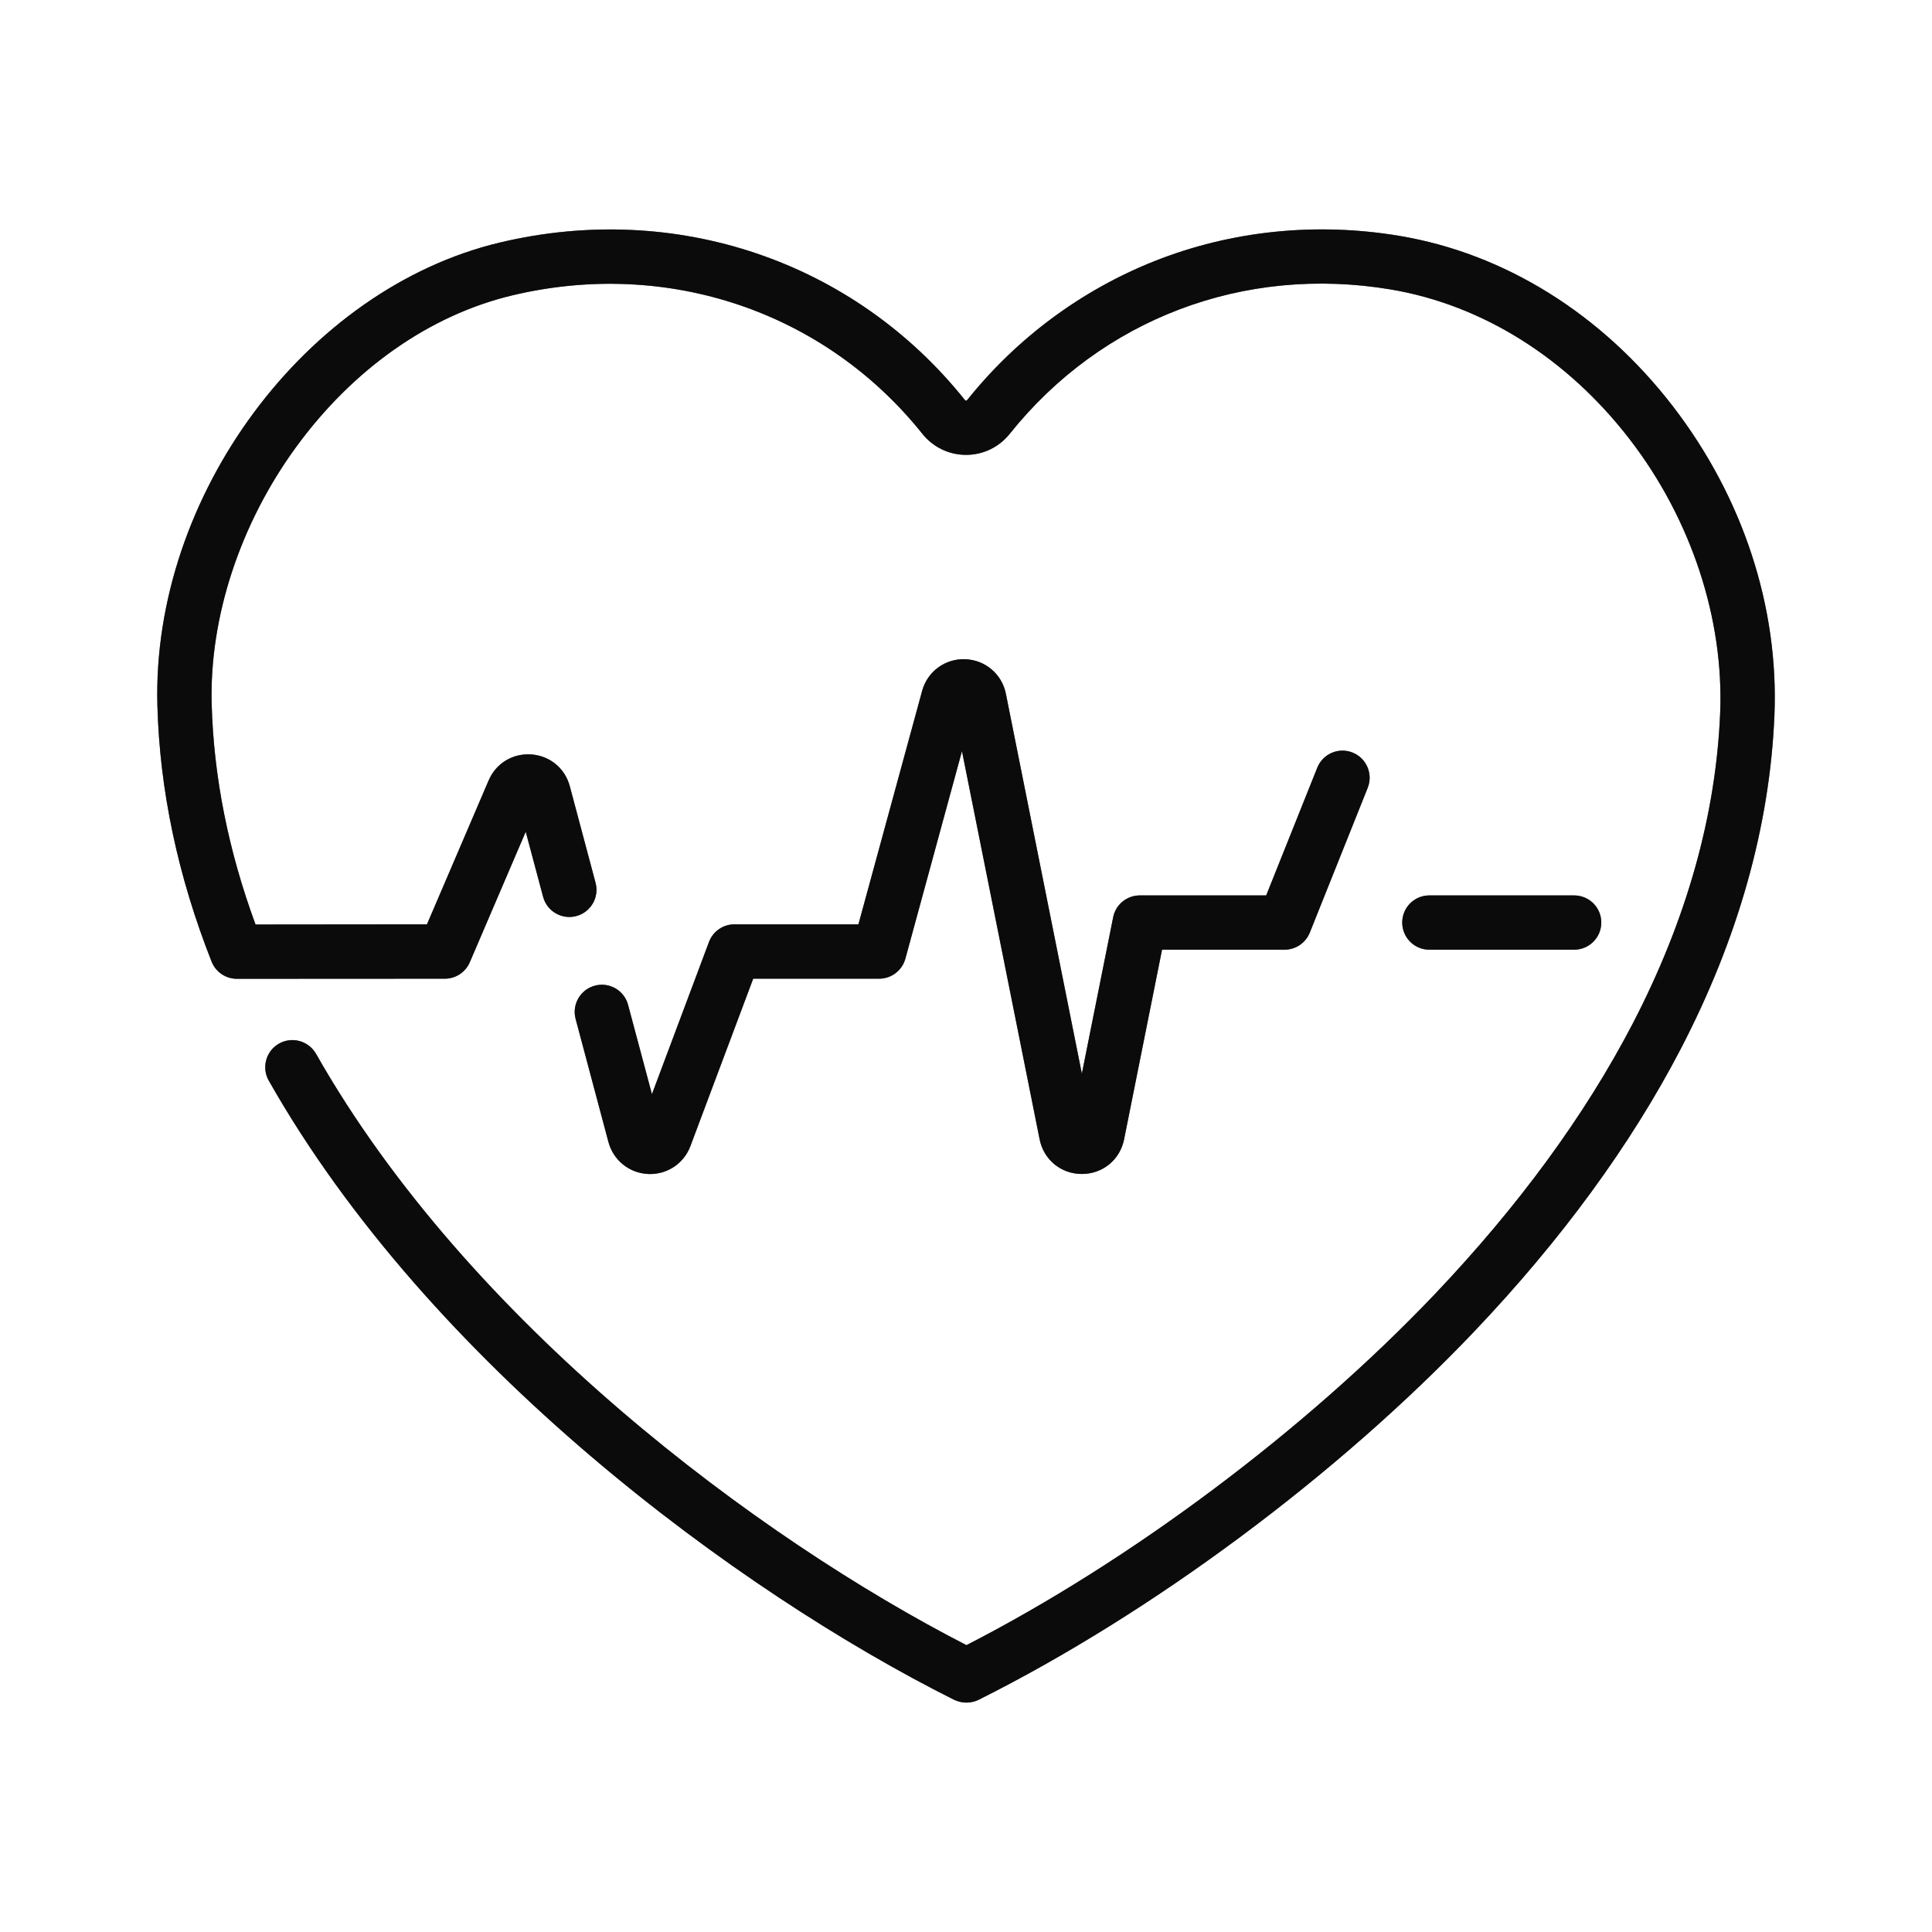 <?xml version="1.0" encoding="UTF-8"?>
<svg xmlns="http://www.w3.org/2000/svg" width="34" height="34" viewBox="0 0 34 34" fill="none">
  <path d="M29.443 7.154C28.192 5.528 26.482 4.461 24.627 4.151C23.16 3.906 21.671 4.059 20.321 4.594C19.033 5.105 17.893 5.95 17.023 7.038C17.019 7.044 17.012 7.05 17.001 7.05C16.99 7.05 16.984 7.044 16.979 7.038C15.025 4.594 11.891 3.532 8.798 4.268C5.375 5.082 2.67 8.736 2.77 12.413C2.81 13.905 3.131 15.423 3.724 16.923C3.796 17.105 3.972 17.225 4.168 17.225C4.168 17.225 4.168 17.225 4.168 17.225L7.829 17.223C8.02 17.223 8.193 17.109 8.268 16.933L9.252 14.637L9.558 15.783C9.626 16.038 9.888 16.189 10.143 16.121C10.397 16.053 10.549 15.791 10.481 15.537L10.028 13.838C9.944 13.521 9.678 13.301 9.351 13.277C9.023 13.254 8.728 13.433 8.599 13.735L7.514 16.267L4.497 16.27C4.019 14.973 3.759 13.668 3.725 12.387C3.684 10.87 4.222 9.226 5.203 7.878C6.208 6.495 7.563 5.543 9.019 5.197C11.748 4.548 14.512 5.482 16.233 7.635C16.421 7.87 16.701 8.005 17.001 8.005H17.001C17.301 8.005 17.581 7.87 17.769 7.635C19.386 5.612 21.891 4.662 24.469 5.093C26.085 5.363 27.582 6.302 28.685 7.737C29.762 9.137 30.34 10.89 30.272 12.548C30.198 14.354 29.678 16.196 28.729 18.022C27.892 19.63 26.72 21.23 25.247 22.779C22.969 25.172 19.904 27.466 17.008 28.952C13.351 27.075 8.242 23.274 5.562 18.546C5.431 18.317 5.14 18.236 4.91 18.366C4.681 18.496 4.6 18.788 4.73 19.017C7.568 24.023 12.999 28.014 16.786 29.911C16.855 29.945 16.931 29.963 17.007 29.963C17.083 29.963 17.158 29.946 17.227 29.911C20.278 28.384 23.535 25.963 25.939 23.437C27.474 21.824 28.698 20.15 29.576 18.463C30.591 16.512 31.146 14.535 31.227 12.587C31.305 10.682 30.672 8.752 29.443 7.154Z" fill="#1E1A1A"></path>
  <path d="M29.443 7.154C28.192 5.528 26.482 4.461 24.627 4.151C23.16 3.906 21.671 4.059 20.321 4.594C19.033 5.105 17.893 5.95 17.023 7.038C17.019 7.044 17.012 7.05 17.001 7.05C16.99 7.05 16.984 7.044 16.979 7.038C15.025 4.594 11.891 3.532 8.798 4.268C5.375 5.082 2.67 8.736 2.77 12.413C2.81 13.905 3.131 15.423 3.724 16.923C3.796 17.105 3.972 17.225 4.168 17.225C4.168 17.225 4.168 17.225 4.168 17.225L7.829 17.223C8.02 17.223 8.193 17.109 8.268 16.933L9.252 14.637L9.558 15.783C9.626 16.038 9.888 16.189 10.143 16.121C10.397 16.053 10.549 15.791 10.481 15.537L10.028 13.838C9.944 13.521 9.678 13.301 9.351 13.277C9.023 13.254 8.728 13.433 8.599 13.735L7.514 16.267L4.497 16.27C4.019 14.973 3.759 13.668 3.725 12.387C3.684 10.87 4.222 9.226 5.203 7.878C6.208 6.495 7.563 5.543 9.019 5.197C11.748 4.548 14.512 5.482 16.233 7.635C16.421 7.87 16.701 8.005 17.001 8.005H17.001C17.301 8.005 17.581 7.87 17.769 7.635C19.386 5.612 21.891 4.662 24.469 5.093C26.085 5.363 27.582 6.302 28.685 7.737C29.762 9.137 30.34 10.89 30.272 12.548C30.198 14.354 29.678 16.196 28.729 18.022C27.892 19.63 26.72 21.23 25.247 22.779C22.969 25.172 19.904 27.466 17.008 28.952C13.351 27.075 8.242 23.274 5.562 18.546C5.431 18.317 5.14 18.236 4.91 18.366C4.681 18.496 4.6 18.788 4.73 19.017C7.568 24.023 12.999 28.014 16.786 29.911C16.855 29.945 16.931 29.963 17.007 29.963C17.083 29.963 17.158 29.946 17.227 29.911C20.278 28.384 23.535 25.963 25.939 23.437C27.474 21.824 28.698 20.15 29.576 18.463C30.591 16.512 31.146 14.535 31.227 12.587C31.305 10.682 30.672 8.752 29.443 7.154Z" fill="black" fill-opacity="0.2"></path>
  <path d="M29.443 7.154C28.192 5.528 26.482 4.461 24.627 4.151C23.16 3.906 21.671 4.059 20.321 4.594C19.033 5.105 17.893 5.95 17.023 7.038C17.019 7.044 17.012 7.05 17.001 7.05C16.99 7.05 16.984 7.044 16.979 7.038C15.025 4.594 11.891 3.532 8.798 4.268C5.375 5.082 2.67 8.736 2.77 12.413C2.81 13.905 3.131 15.423 3.724 16.923C3.796 17.105 3.972 17.225 4.168 17.225C4.168 17.225 4.168 17.225 4.168 17.225L7.829 17.223C8.02 17.223 8.193 17.109 8.268 16.933L9.252 14.637L9.558 15.783C9.626 16.038 9.888 16.189 10.143 16.121C10.397 16.053 10.549 15.791 10.481 15.537L10.028 13.838C9.944 13.521 9.678 13.301 9.351 13.277C9.023 13.254 8.728 13.433 8.599 13.735L7.514 16.267L4.497 16.27C4.019 14.973 3.759 13.668 3.725 12.387C3.684 10.87 4.222 9.226 5.203 7.878C6.208 6.495 7.563 5.543 9.019 5.197C11.748 4.548 14.512 5.482 16.233 7.635C16.421 7.87 16.701 8.005 17.001 8.005H17.001C17.301 8.005 17.581 7.87 17.769 7.635C19.386 5.612 21.891 4.662 24.469 5.093C26.085 5.363 27.582 6.302 28.685 7.737C29.762 9.137 30.34 10.89 30.272 12.548C30.198 14.354 29.678 16.196 28.729 18.022C27.892 19.63 26.72 21.23 25.247 22.779C22.969 25.172 19.904 27.466 17.008 28.952C13.351 27.075 8.242 23.274 5.562 18.546C5.431 18.317 5.14 18.236 4.91 18.366C4.681 18.496 4.6 18.788 4.73 19.017C7.568 24.023 12.999 28.014 16.786 29.911C16.855 29.945 16.931 29.963 17.007 29.963C17.083 29.963 17.158 29.946 17.227 29.911C20.278 28.384 23.535 25.963 25.939 23.437C27.474 21.824 28.698 20.15 29.576 18.463C30.591 16.512 31.146 14.535 31.227 12.587C31.305 10.682 30.672 8.752 29.443 7.154Z" fill="black" fill-opacity="0.2"></path>
  <path d="M29.443 7.154C28.192 5.528 26.482 4.461 24.627 4.151C23.16 3.906 21.671 4.059 20.321 4.594C19.033 5.105 17.893 5.95 17.023 7.038C17.019 7.044 17.012 7.05 17.001 7.05C16.99 7.05 16.984 7.044 16.979 7.038C15.025 4.594 11.891 3.532 8.798 4.268C5.375 5.082 2.67 8.736 2.77 12.413C2.81 13.905 3.131 15.423 3.724 16.923C3.796 17.105 3.972 17.225 4.168 17.225C4.168 17.225 4.168 17.225 4.168 17.225L7.829 17.223C8.02 17.223 8.193 17.109 8.268 16.933L9.252 14.637L9.558 15.783C9.626 16.038 9.888 16.189 10.143 16.121C10.397 16.053 10.549 15.791 10.481 15.537L10.028 13.838C9.944 13.521 9.678 13.301 9.351 13.277C9.023 13.254 8.728 13.433 8.599 13.735L7.514 16.267L4.497 16.27C4.019 14.973 3.759 13.668 3.725 12.387C3.684 10.87 4.222 9.226 5.203 7.878C6.208 6.495 7.563 5.543 9.019 5.197C11.748 4.548 14.512 5.482 16.233 7.635C16.421 7.87 16.701 8.005 17.001 8.005H17.001C17.301 8.005 17.581 7.87 17.769 7.635C19.386 5.612 21.891 4.662 24.469 5.093C26.085 5.363 27.582 6.302 28.685 7.737C29.762 9.137 30.34 10.89 30.272 12.548C30.198 14.354 29.678 16.196 28.729 18.022C27.892 19.63 26.72 21.23 25.247 22.779C22.969 25.172 19.904 27.466 17.008 28.952C13.351 27.075 8.242 23.274 5.562 18.546C5.431 18.317 5.14 18.236 4.91 18.366C4.681 18.496 4.6 18.788 4.73 19.017C7.568 24.023 12.999 28.014 16.786 29.911C16.855 29.945 16.931 29.963 17.007 29.963C17.083 29.963 17.158 29.946 17.227 29.911C20.278 28.384 23.535 25.963 25.939 23.437C27.474 21.824 28.698 20.15 29.576 18.463C30.591 16.512 31.146 14.535 31.227 12.587C31.305 10.682 30.672 8.752 29.443 7.154Z" fill="black" fill-opacity="0.2"></path>
  <path d="M29.443 7.154C28.192 5.528 26.482 4.461 24.627 4.151C23.16 3.906 21.671 4.059 20.321 4.594C19.033 5.105 17.893 5.95 17.023 7.038C17.019 7.044 17.012 7.05 17.001 7.05C16.99 7.05 16.984 7.044 16.979 7.038C15.025 4.594 11.891 3.532 8.798 4.268C5.375 5.082 2.67 8.736 2.77 12.413C2.81 13.905 3.131 15.423 3.724 16.923C3.796 17.105 3.972 17.225 4.168 17.225C4.168 17.225 4.168 17.225 4.168 17.225L7.829 17.223C8.02 17.223 8.193 17.109 8.268 16.933L9.252 14.637L9.558 15.783C9.626 16.038 9.888 16.189 10.143 16.121C10.397 16.053 10.549 15.791 10.481 15.537L10.028 13.838C9.944 13.521 9.678 13.301 9.351 13.277C9.023 13.254 8.728 13.433 8.599 13.735L7.514 16.267L4.497 16.27C4.019 14.973 3.759 13.668 3.725 12.387C3.684 10.87 4.222 9.226 5.203 7.878C6.208 6.495 7.563 5.543 9.019 5.197C11.748 4.548 14.512 5.482 16.233 7.635C16.421 7.87 16.701 8.005 17.001 8.005H17.001C17.301 8.005 17.581 7.87 17.769 7.635C19.386 5.612 21.891 4.662 24.469 5.093C26.085 5.363 27.582 6.302 28.685 7.737C29.762 9.137 30.34 10.89 30.272 12.548C30.198 14.354 29.678 16.196 28.729 18.022C27.892 19.63 26.72 21.23 25.247 22.779C22.969 25.172 19.904 27.466 17.008 28.952C13.351 27.075 8.242 23.274 5.562 18.546C5.431 18.317 5.14 18.236 4.91 18.366C4.681 18.496 4.6 18.788 4.73 19.017C7.568 24.023 12.999 28.014 16.786 29.911C16.855 29.945 16.931 29.963 17.007 29.963C17.083 29.963 17.158 29.946 17.227 29.911C20.278 28.384 23.535 25.963 25.939 23.437C27.474 21.824 28.698 20.15 29.576 18.463C30.591 16.512 31.146 14.535 31.227 12.587C31.305 10.682 30.672 8.752 29.443 7.154Z" fill="black" fill-opacity="0.2"></path>
  <path d="M23.803 13.244C23.558 13.146 23.28 13.265 23.182 13.51L22.283 15.758H20.058C19.831 15.758 19.634 15.918 19.59 16.142L19.039 18.895L17.702 12.21C17.633 11.863 17.338 11.613 16.985 11.601C16.632 11.589 16.32 11.818 16.228 12.159L15.107 16.267H12.924C12.725 16.267 12.547 16.391 12.477 16.577L11.473 19.256L11.053 17.684C10.986 17.43 10.724 17.278 10.469 17.346C10.214 17.414 10.062 17.676 10.13 17.931L10.708 20.099C10.794 20.418 11.073 20.644 11.403 20.66C11.416 20.661 11.429 20.661 11.441 20.661C11.757 20.661 12.039 20.467 12.15 20.169L13.255 17.223H15.472C15.688 17.223 15.876 17.078 15.933 16.871L16.929 13.218L18.296 20.051C18.368 20.41 18.673 20.66 19.039 20.66C19.405 20.66 19.71 20.41 19.782 20.051L20.45 16.713H22.606C22.801 16.713 22.977 16.594 23.05 16.413L24.069 13.865C24.167 13.62 24.048 13.342 23.803 13.244Z" fill="#1E1A1A"></path>
  <path d="M23.803 13.244C23.558 13.146 23.28 13.265 23.182 13.51L22.283 15.758H20.058C19.831 15.758 19.634 15.918 19.59 16.142L19.039 18.895L17.702 12.21C17.633 11.863 17.338 11.613 16.985 11.601C16.632 11.589 16.32 11.818 16.228 12.159L15.107 16.267H12.924C12.725 16.267 12.547 16.391 12.477 16.577L11.473 19.256L11.053 17.684C10.986 17.43 10.724 17.278 10.469 17.346C10.214 17.414 10.062 17.676 10.13 17.931L10.708 20.099C10.794 20.418 11.073 20.644 11.403 20.66C11.416 20.661 11.429 20.661 11.441 20.661C11.757 20.661 12.039 20.467 12.15 20.169L13.255 17.223H15.472C15.688 17.223 15.876 17.078 15.933 16.871L16.929 13.218L18.296 20.051C18.368 20.41 18.673 20.66 19.039 20.66C19.405 20.66 19.71 20.41 19.782 20.051L20.45 16.713H22.606C22.801 16.713 22.977 16.594 23.05 16.413L24.069 13.865C24.167 13.62 24.048 13.342 23.803 13.244Z" fill="black" fill-opacity="0.2"></path>
  <path d="M23.803 13.244C23.558 13.146 23.28 13.265 23.182 13.51L22.283 15.758H20.058C19.831 15.758 19.634 15.918 19.59 16.142L19.039 18.895L17.702 12.21C17.633 11.863 17.338 11.613 16.985 11.601C16.632 11.589 16.32 11.818 16.228 12.159L15.107 16.267H12.924C12.725 16.267 12.547 16.391 12.477 16.577L11.473 19.256L11.053 17.684C10.986 17.43 10.724 17.278 10.469 17.346C10.214 17.414 10.062 17.676 10.13 17.931L10.708 20.099C10.794 20.418 11.073 20.644 11.403 20.66C11.416 20.661 11.429 20.661 11.441 20.661C11.757 20.661 12.039 20.467 12.15 20.169L13.255 17.223H15.472C15.688 17.223 15.876 17.078 15.933 16.871L16.929 13.218L18.296 20.051C18.368 20.41 18.673 20.66 19.039 20.66C19.405 20.66 19.71 20.41 19.782 20.051L20.45 16.713H22.606C22.801 16.713 22.977 16.594 23.05 16.413L24.069 13.865C24.167 13.62 24.048 13.342 23.803 13.244Z" fill="black" fill-opacity="0.2"></path>
  <path d="M23.803 13.244C23.558 13.146 23.28 13.265 23.182 13.51L22.283 15.758H20.058C19.831 15.758 19.634 15.918 19.59 16.142L19.039 18.895L17.702 12.21C17.633 11.863 17.338 11.613 16.985 11.601C16.632 11.589 16.32 11.818 16.228 12.159L15.107 16.267H12.924C12.725 16.267 12.547 16.391 12.477 16.577L11.473 19.256L11.053 17.684C10.986 17.43 10.724 17.278 10.469 17.346C10.214 17.414 10.062 17.676 10.13 17.931L10.708 20.099C10.794 20.418 11.073 20.644 11.403 20.66C11.416 20.661 11.429 20.661 11.441 20.661C11.757 20.661 12.039 20.467 12.15 20.169L13.255 17.223H15.472C15.688 17.223 15.876 17.078 15.933 16.871L16.929 13.218L18.296 20.051C18.368 20.41 18.673 20.66 19.039 20.66C19.405 20.66 19.71 20.41 19.782 20.051L20.45 16.713H22.606C22.801 16.713 22.977 16.594 23.05 16.413L24.069 13.865C24.167 13.62 24.048 13.342 23.803 13.244Z" fill="black" fill-opacity="0.2"></path>
  <path d="M23.803 13.244C23.558 13.146 23.28 13.265 23.182 13.51L22.283 15.758H20.058C19.831 15.758 19.634 15.918 19.59 16.142L19.039 18.895L17.702 12.21C17.633 11.863 17.338 11.613 16.985 11.601C16.632 11.589 16.32 11.818 16.228 12.159L15.107 16.267H12.924C12.725 16.267 12.547 16.391 12.477 16.577L11.473 19.256L11.053 17.684C10.986 17.43 10.724 17.278 10.469 17.346C10.214 17.414 10.062 17.676 10.13 17.931L10.708 20.099C10.794 20.418 11.073 20.644 11.403 20.66C11.416 20.661 11.429 20.661 11.441 20.661C11.757 20.661 12.039 20.467 12.15 20.169L13.255 17.223H15.472C15.688 17.223 15.876 17.078 15.933 16.871L16.929 13.218L18.296 20.051C18.368 20.41 18.673 20.66 19.039 20.66C19.405 20.66 19.71 20.41 19.782 20.051L20.45 16.713H22.606C22.801 16.713 22.977 16.594 23.05 16.413L24.069 13.865C24.167 13.62 24.048 13.342 23.803 13.244Z" fill="black" fill-opacity="0.2"></path>
  <path d="M27.702 15.758H25.154C24.89 15.758 24.677 15.971 24.677 16.235C24.677 16.499 24.89 16.713 25.154 16.713H27.702C27.966 16.713 28.18 16.499 28.18 16.235C28.18 15.971 27.966 15.758 27.702 15.758Z" fill="#1E1A1A"></path>
  <path d="M27.702 15.758H25.154C24.89 15.758 24.677 15.971 24.677 16.235C24.677 16.499 24.89 16.713 25.154 16.713H27.702C27.966 16.713 28.18 16.499 28.18 16.235C28.18 15.971 27.966 15.758 27.702 15.758Z" fill="black" fill-opacity="0.2"></path>
  <path d="M27.702 15.758H25.154C24.89 15.758 24.677 15.971 24.677 16.235C24.677 16.499 24.89 16.713 25.154 16.713H27.702C27.966 16.713 28.18 16.499 28.18 16.235C28.18 15.971 27.966 15.758 27.702 15.758Z" fill="black" fill-opacity="0.2"></path>
  <path d="M27.702 15.758H25.154C24.89 15.758 24.677 15.971 24.677 16.235C24.677 16.499 24.89 16.713 25.154 16.713H27.702C27.966 16.713 28.18 16.499 28.18 16.235C28.18 15.971 27.966 15.758 27.702 15.758Z" fill="black" fill-opacity="0.2"></path>
  <path d="M27.702 15.758H25.154C24.89 15.758 24.677 15.971 24.677 16.235C24.677 16.499 24.89 16.713 25.154 16.713H27.702C27.966 16.713 28.18 16.499 28.18 16.235C28.18 15.971 27.966 15.758 27.702 15.758Z" fill="black" fill-opacity="0.2"></path>
</svg>
